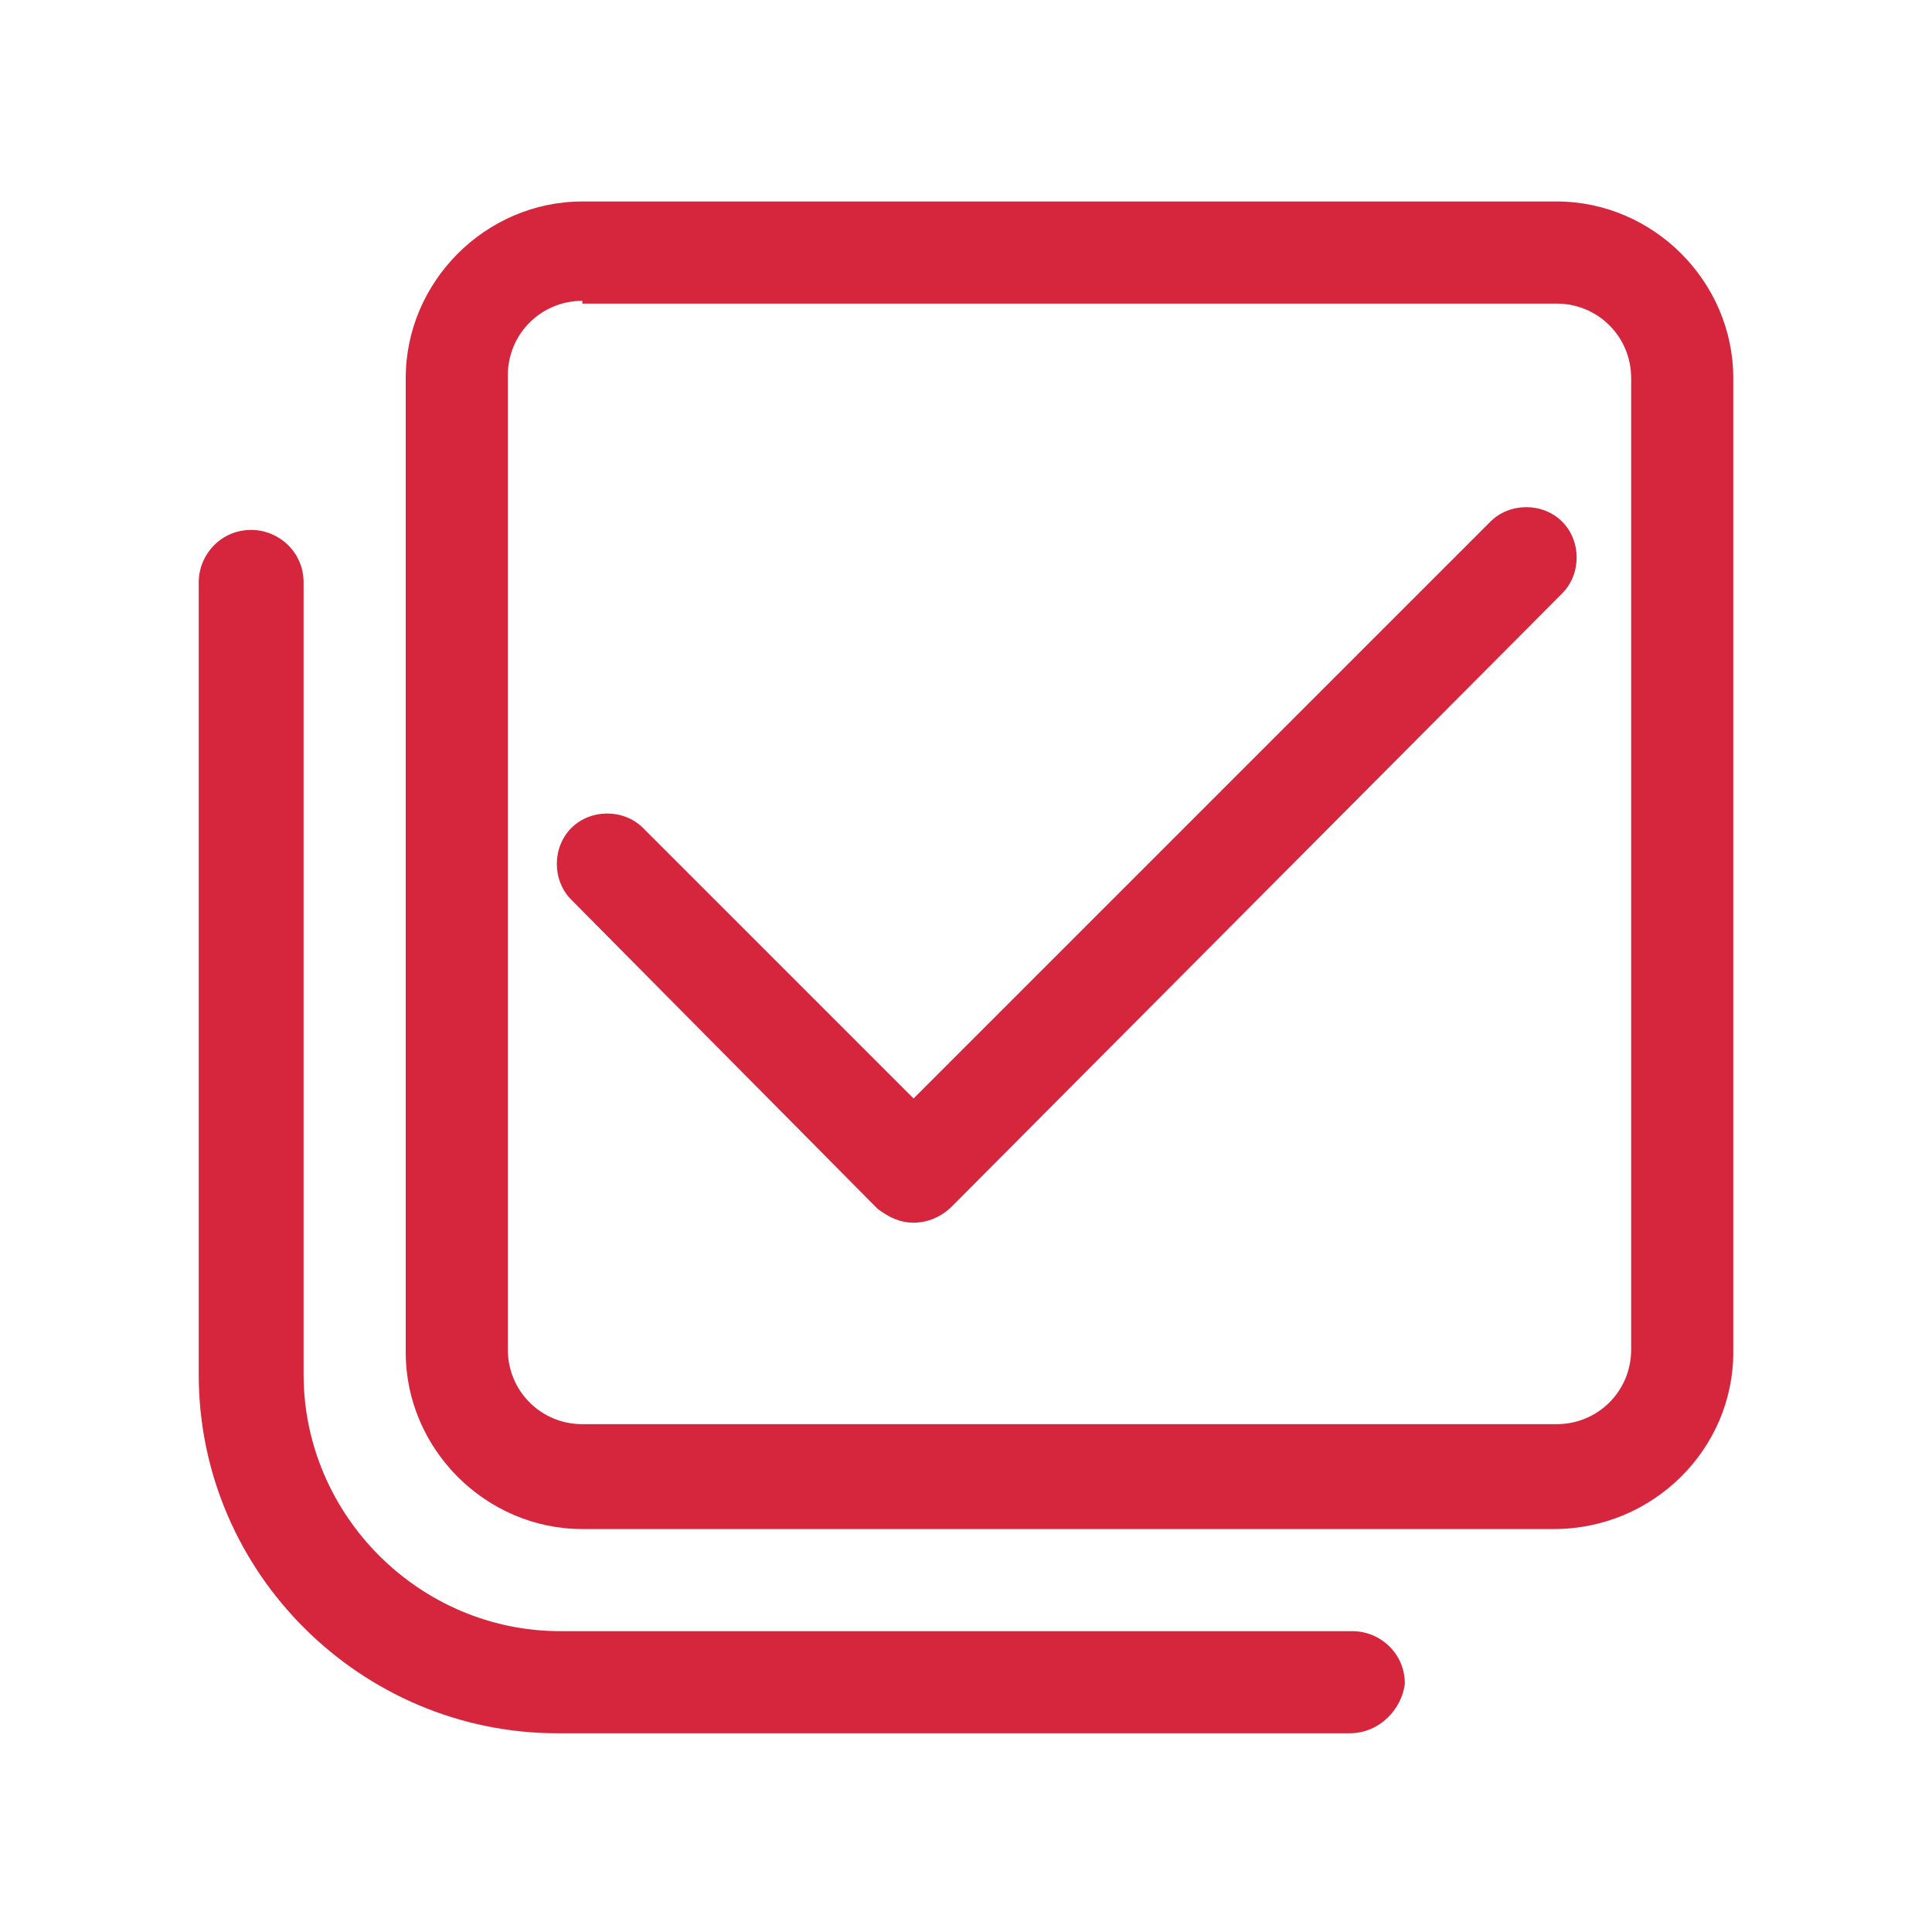 <?xml version="1.0" encoding="utf-8"?>
<!-- Generator: Adobe Illustrator 26.0.2, SVG Export Plug-In . SVG Version: 6.00 Build 0)  -->
<svg version="1.1" id="Capa_1" xmlns="http://www.w3.org/2000/svg" xmlns:xlink="http://www.w3.org/1999/xlink" x="0px" y="0px"
	 width="70px" height="70px" viewBox="0 0 70 70" style="enable-background:new 0 0 70 70;" xml:space="preserve">
<style type="text/css">
	.st0{fill:#D5263D;}
</style>
<path class="st0" d="M21.1,10.9c-1.5,0-2.7,1.2-2.7,2.7v35.3c0,1.5,1.2,2.7,2.7,2.7h35.3c1.5,0,2.7-1.2,2.7-2.7V13.7
	c0-1.5-1.2-2.7-2.7-2.7H21.1L21.1,10.9z M56.3,55.4H21.1c-3.5,0-6.4-2.9-6.4-6.4V13.7c0-3.5,2.9-6.4,6.4-6.4h35.3
	c3.5,0,6.4,2.9,6.4,6.4v35.3C62.8,52.5,59.9,55.4,56.3,55.4"/>
<path class="st0" d="M48.9,62.8H20.2c-7.1,0-13-5.8-13-13V21.1c0-1,0.8-1.9,1.9-1.9c1,0,1.9,0.8,1.9,1.9v28.7c0,5.1,4.2,9.3,9.3,9.3
	h28.7c1,0,1.9,0.8,1.9,1.9C50.8,61.9,50,62.8,48.9,62.8"/>
<path class="st0" d="M33.1,44.3c-0.5,0-0.9-0.2-1.3-0.5L20.7,32.6c-0.7-0.7-0.7-1.9,0-2.6c0.7-0.7,1.9-0.7,2.6,0l9.8,9.8l20.9-20.9
	c0.7-0.7,1.9-0.7,2.6,0c0.7,0.7,0.7,1.9,0,2.6L34.5,43.7C34.1,44.1,33.6,44.3,33.1,44.3"/>
</svg>
